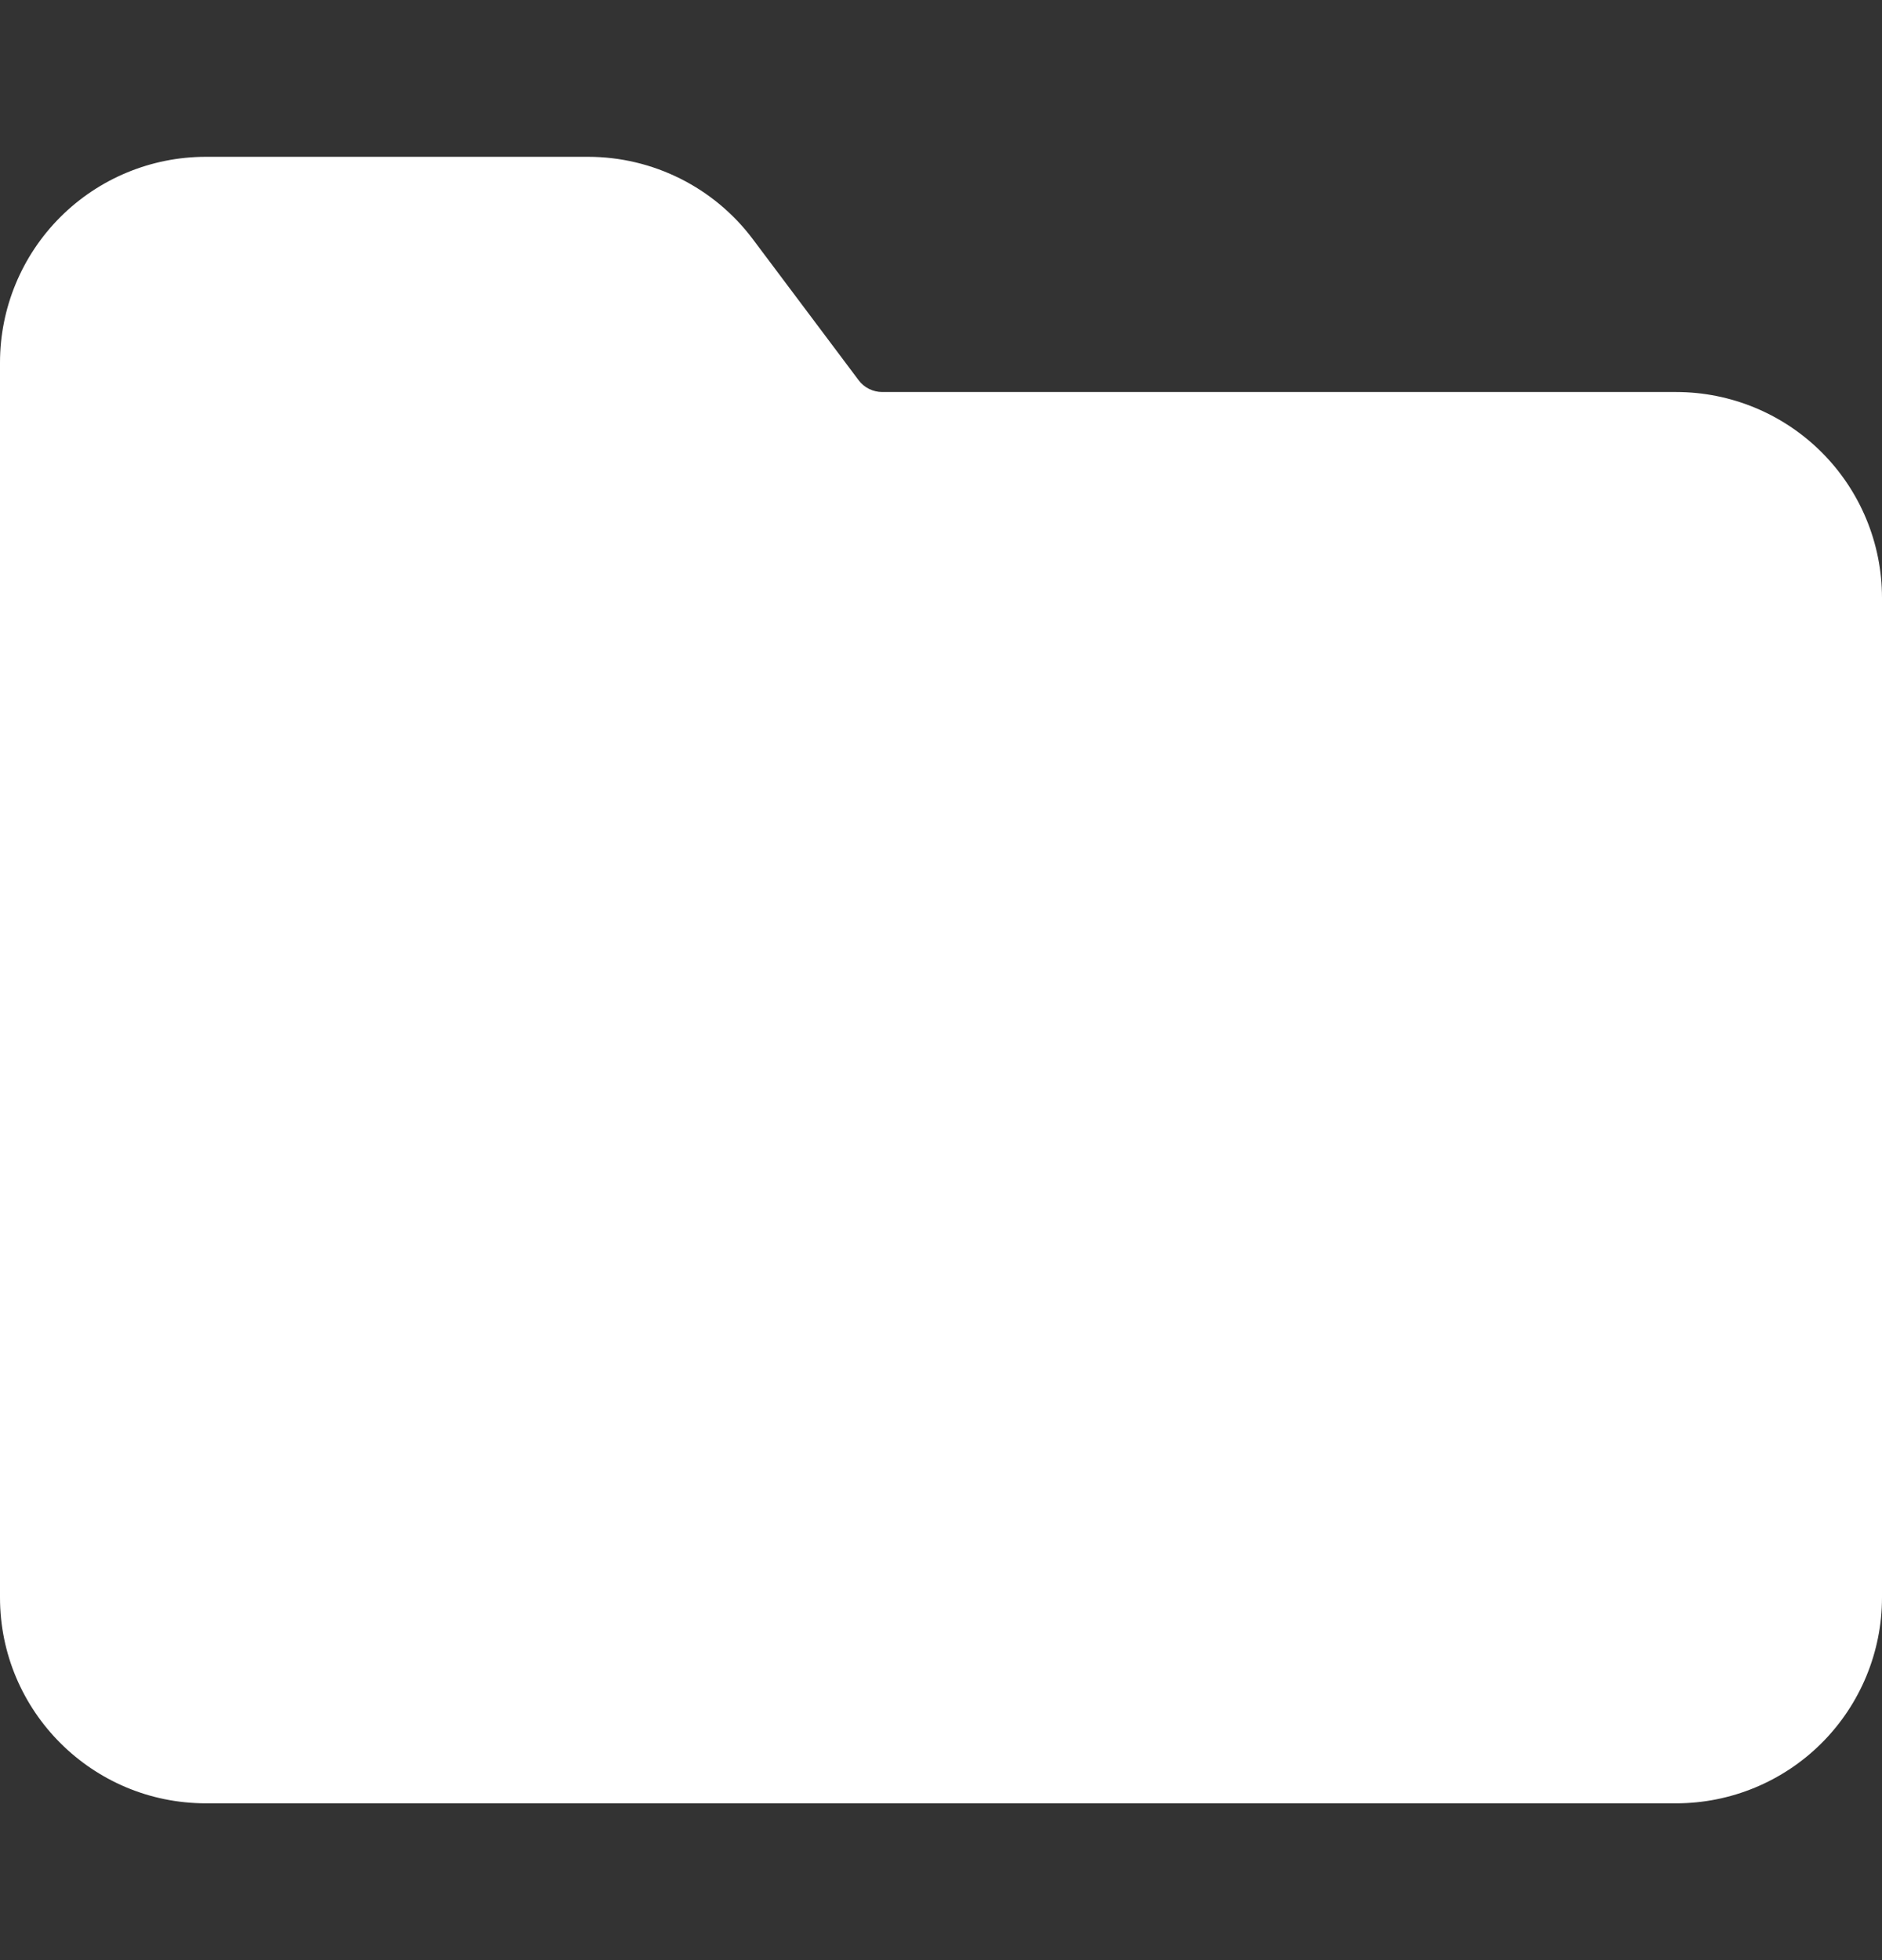 <svg width="24" height="25" viewBox="0 0 24 25" fill="none" xmlns="http://www.w3.org/2000/svg">
<rect x="0" y="0" width="24" height="25" fill="#333333" stroke="none"/>
<g id="octicon:file-directory-fill-16" clip-path="url(#clip0_916_133)">
<path id="Vector" d="M2.625 2C1.929 2 1.261 2.277 0.769 2.769C0.277 3.261 0 3.929 0 4.625L0 20.375C0 21.824 1.176 23 2.625 23H21.375C22.071 23 22.739 22.723 23.231 22.231C23.723 21.739 24 21.071 24 20.375V7.625C24 6.929 23.723 6.261 23.231 5.769C22.739 5.277 22.071 5 21.375 5H11.25C11.192 5 11.134 4.986 11.082 4.96C11.03 4.934 10.985 4.897 10.95 4.85L9.6 3.05C9.105 2.39 8.325 2 7.5 2H2.625Z" fill="white"/>
</g>
<defs>
<clipPath id="clip0_916_133">
<rect width="24" height="24" fill="white" transform="translate(0 0.5)"/>
</clipPath>
</defs>
</svg>
